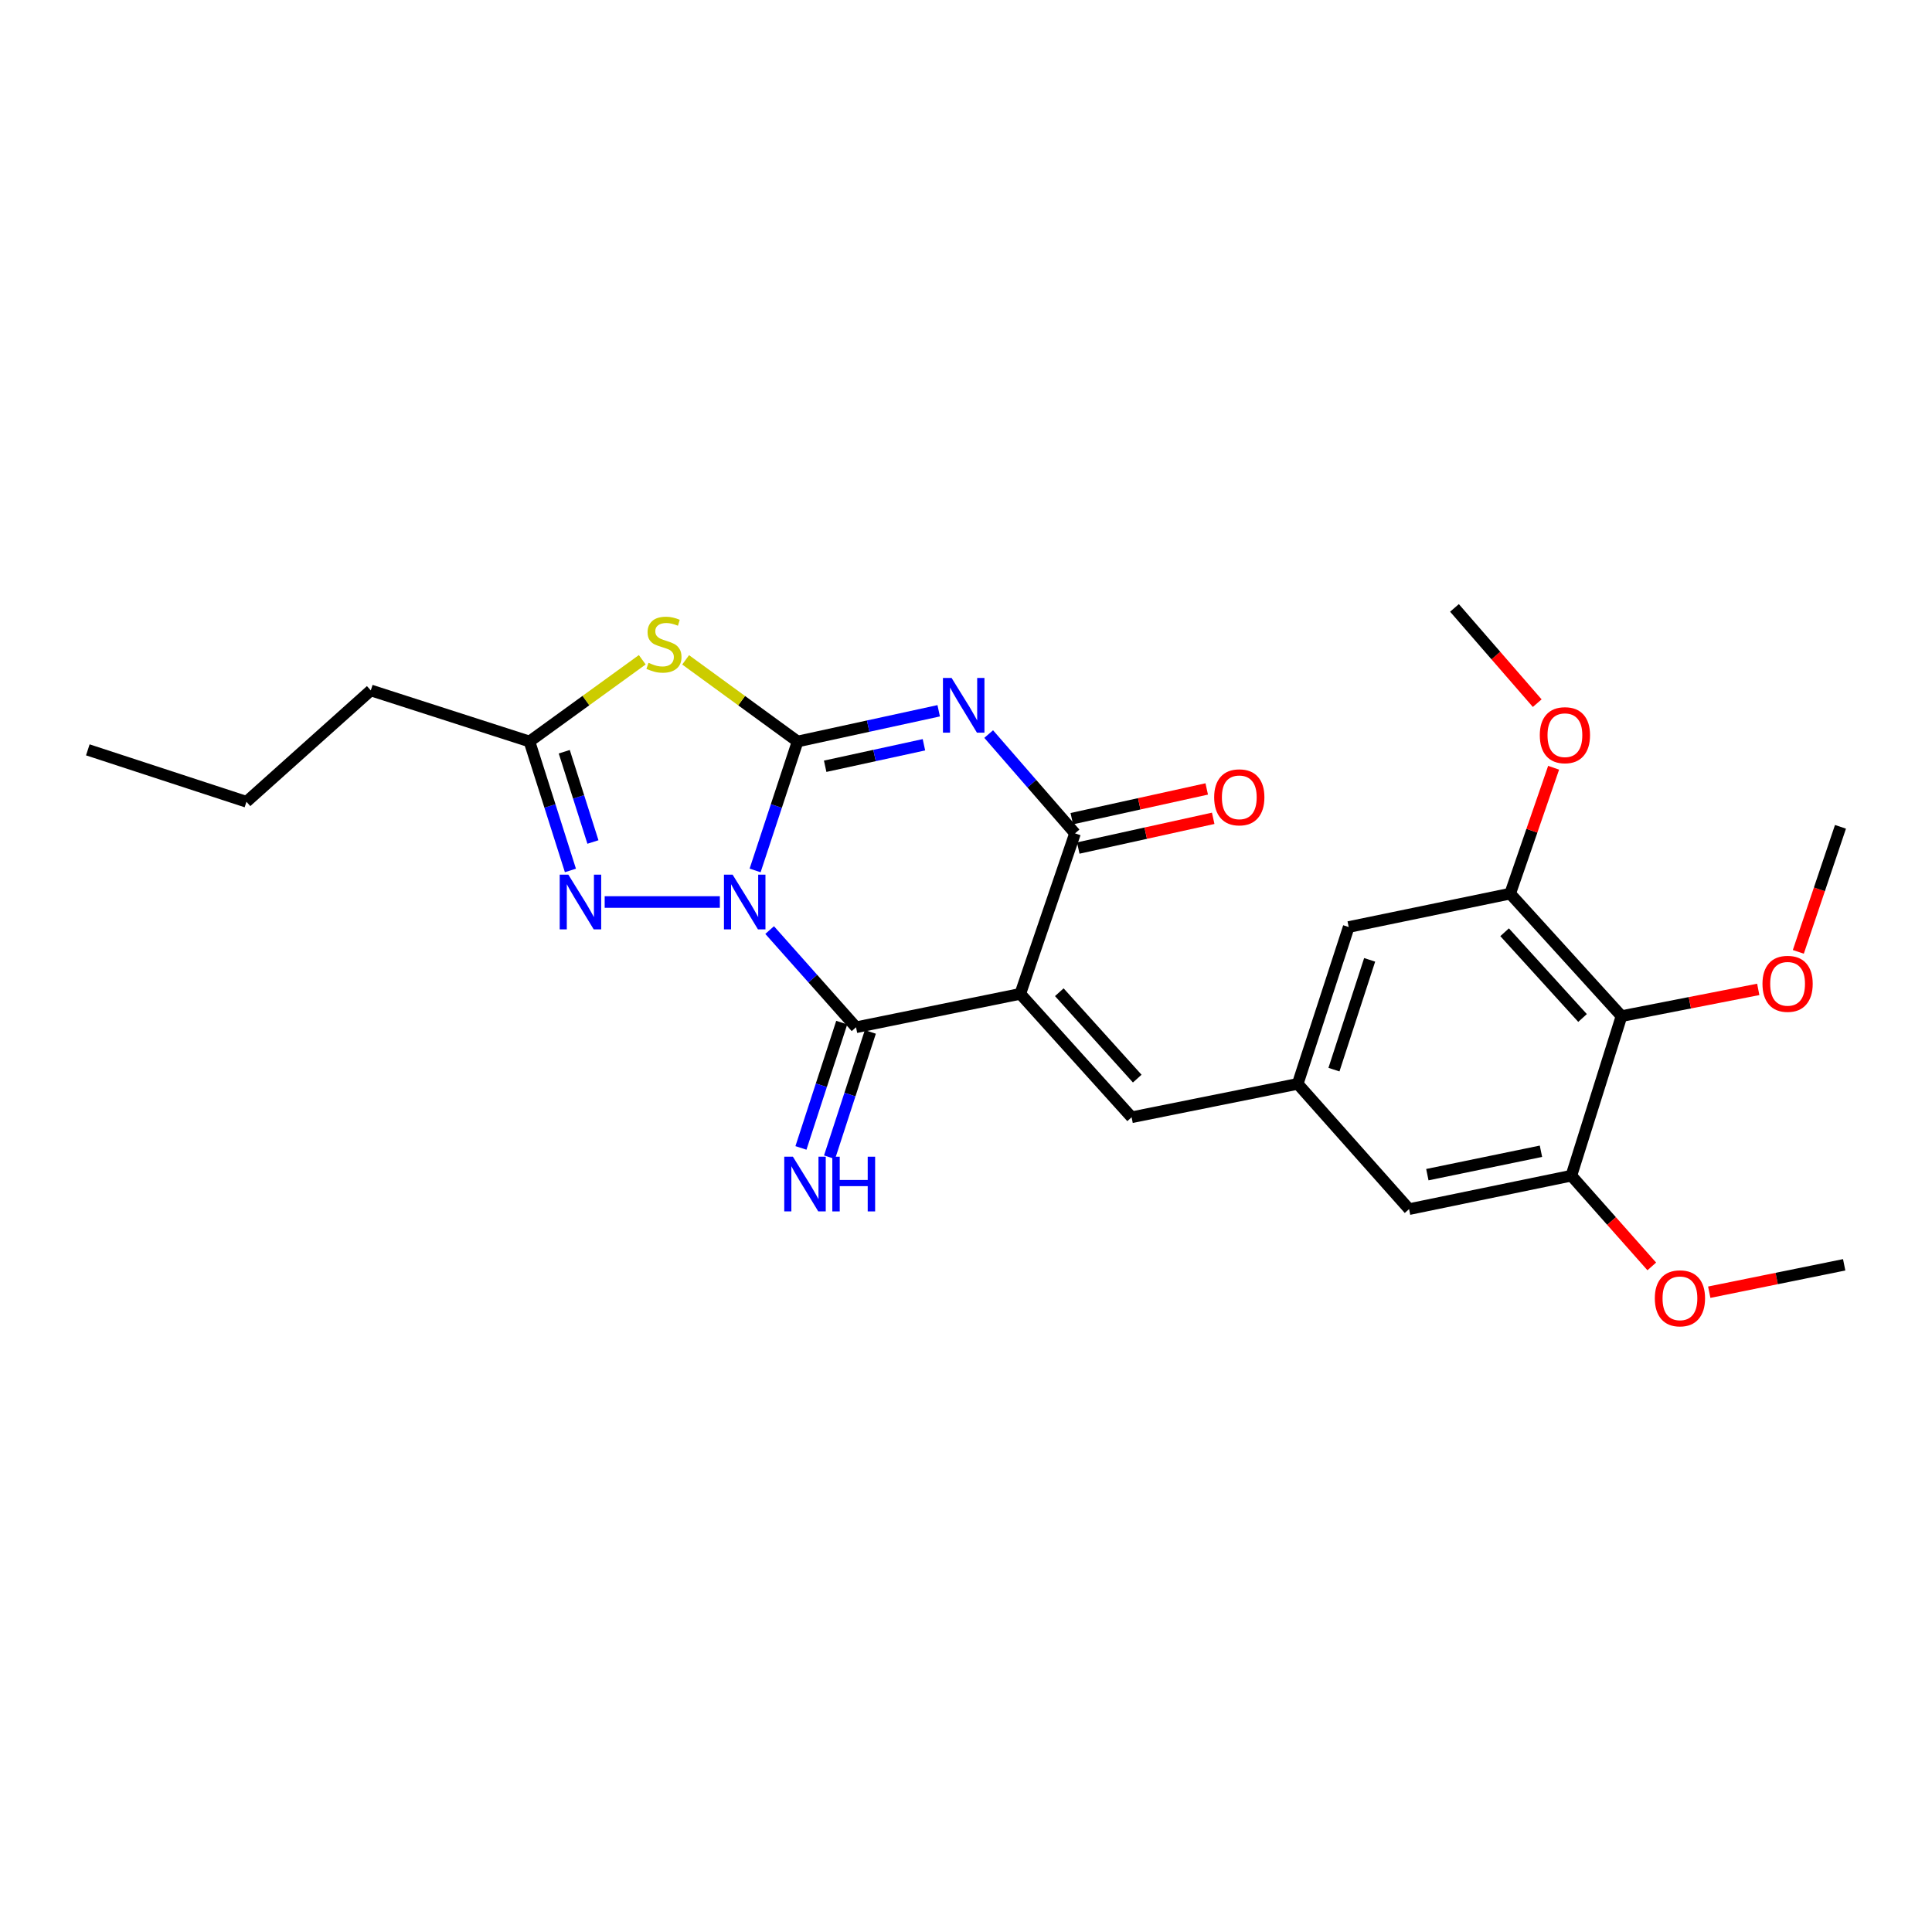 <?xml version='1.0' encoding='iso-8859-1'?>
<svg version='1.1' baseProfile='full'
              xmlns='http://www.w3.org/2000/svg'
                      xmlns:rdkit='http://www.rdkit.org/xml'
                      xmlns:xlink='http://www.w3.org/1999/xlink'
                  xml:space='preserve'
width='1000px' height='1000px' viewBox='0 0 1000 1000'>
<!-- END OF HEADER -->
<rect style='opacity:1.0;fill:#FFFFFF;stroke:none' width='1000' height='1000' x='0' y='0'> </rect>
<path class='bond-0' d='M 390.846,450.535 L 401.845,417.162' style='fill:none;fill-rule:evenodd;stroke:#0000FF;stroke-width:6px;stroke-linecap:butt;stroke-linejoin:miter;stroke-opacity:1' />
<path class='bond-0' d='M 401.845,417.162 L 412.844,383.79' style='fill:none;fill-rule:evenodd;stroke:#000000;stroke-width:6px;stroke-linecap:butt;stroke-linejoin:miter;stroke-opacity:1' />
<path class='bond-3' d='M 398.366,481.404 L 420.725,506.557' style='fill:none;fill-rule:evenodd;stroke:#0000FF;stroke-width:6px;stroke-linecap:butt;stroke-linejoin:miter;stroke-opacity:1' />
<path class='bond-3' d='M 420.725,506.557 L 443.083,531.711' style='fill:none;fill-rule:evenodd;stroke:#000000;stroke-width:6px;stroke-linecap:butt;stroke-linejoin:miter;stroke-opacity:1' />
<path class='bond-6' d='M 372.592,466.882 L 312.981,466.882' style='fill:none;fill-rule:evenodd;stroke:#0000FF;stroke-width:6px;stroke-linecap:butt;stroke-linejoin:miter;stroke-opacity:1' />
<path class='bond-1' d='M 412.844,383.79 L 449.356,375.842' style='fill:none;fill-rule:evenodd;stroke:#000000;stroke-width:6px;stroke-linecap:butt;stroke-linejoin:miter;stroke-opacity:1' />
<path class='bond-1' d='M 449.356,375.842 L 485.867,367.894' style='fill:none;fill-rule:evenodd;stroke:#0000FF;stroke-width:6px;stroke-linecap:butt;stroke-linejoin:miter;stroke-opacity:1' />
<path class='bond-1' d='M 427.108,396.615 L 452.666,391.051' style='fill:none;fill-rule:evenodd;stroke:#000000;stroke-width:6px;stroke-linecap:butt;stroke-linejoin:miter;stroke-opacity:1' />
<path class='bond-1' d='M 452.666,391.051 L 478.225,385.487' style='fill:none;fill-rule:evenodd;stroke:#0000FF;stroke-width:6px;stroke-linecap:butt;stroke-linejoin:miter;stroke-opacity:1' />
<path class='bond-5' d='M 412.844,383.79 L 383.865,362.664' style='fill:none;fill-rule:evenodd;stroke:#000000;stroke-width:6px;stroke-linecap:butt;stroke-linejoin:miter;stroke-opacity:1' />
<path class='bond-5' d='M 383.865,362.664 L 354.886,341.539' style='fill:none;fill-rule:evenodd;stroke:#CCCC00;stroke-width:6px;stroke-linecap:butt;stroke-linejoin:miter;stroke-opacity:1' />
<path class='bond-27' d='M 511.742,379.952 L 534.087,405.647' style='fill:none;fill-rule:evenodd;stroke:#0000FF;stroke-width:6px;stroke-linecap:butt;stroke-linejoin:miter;stroke-opacity:1' />
<path class='bond-27' d='M 534.087,405.647 L 556.432,431.342' style='fill:none;fill-rule:evenodd;stroke:#000000;stroke-width:6px;stroke-linecap:butt;stroke-linejoin:miter;stroke-opacity:1' />
<path class='bond-2' d='M 528.095,514.416 L 443.083,531.711' style='fill:none;fill-rule:evenodd;stroke:#000000;stroke-width:6px;stroke-linecap:butt;stroke-linejoin:miter;stroke-opacity:1' />
<path class='bond-4' d='M 528.095,514.416 L 556.432,431.342' style='fill:none;fill-rule:evenodd;stroke:#000000;stroke-width:6px;stroke-linecap:butt;stroke-linejoin:miter;stroke-opacity:1' />
<path class='bond-8' d='M 528.095,514.416 L 585.721,578.294' style='fill:none;fill-rule:evenodd;stroke:#000000;stroke-width:6px;stroke-linecap:butt;stroke-linejoin:miter;stroke-opacity:1' />
<path class='bond-8' d='M 548.296,513.572 L 588.634,558.286' style='fill:none;fill-rule:evenodd;stroke:#000000;stroke-width:6px;stroke-linecap:butt;stroke-linejoin:miter;stroke-opacity:1' />
<path class='bond-13' d='M 435.683,529.302 L 425.126,561.733' style='fill:none;fill-rule:evenodd;stroke:#000000;stroke-width:6px;stroke-linecap:butt;stroke-linejoin:miter;stroke-opacity:1' />
<path class='bond-13' d='M 425.126,561.733 L 414.569,594.163' style='fill:none;fill-rule:evenodd;stroke:#0000FF;stroke-width:6px;stroke-linecap:butt;stroke-linejoin:miter;stroke-opacity:1' />
<path class='bond-13' d='M 450.484,534.12 L 439.927,566.55' style='fill:none;fill-rule:evenodd;stroke:#000000;stroke-width:6px;stroke-linecap:butt;stroke-linejoin:miter;stroke-opacity:1' />
<path class='bond-13' d='M 439.927,566.55 L 429.37,598.981' style='fill:none;fill-rule:evenodd;stroke:#0000FF;stroke-width:6px;stroke-linecap:butt;stroke-linejoin:miter;stroke-opacity:1' />
<path class='bond-16' d='M 558.107,438.942 L 593.029,431.249' style='fill:none;fill-rule:evenodd;stroke:#000000;stroke-width:6px;stroke-linecap:butt;stroke-linejoin:miter;stroke-opacity:1' />
<path class='bond-16' d='M 593.029,431.249 L 627.95,423.555' style='fill:none;fill-rule:evenodd;stroke:#FF0000;stroke-width:6px;stroke-linecap:butt;stroke-linejoin:miter;stroke-opacity:1' />
<path class='bond-16' d='M 554.758,423.741 L 589.68,416.048' style='fill:none;fill-rule:evenodd;stroke:#000000;stroke-width:6px;stroke-linecap:butt;stroke-linejoin:miter;stroke-opacity:1' />
<path class='bond-16' d='M 589.68,416.048 L 624.602,408.355' style='fill:none;fill-rule:evenodd;stroke:#FF0000;stroke-width:6px;stroke-linecap:butt;stroke-linejoin:miter;stroke-opacity:1' />
<path class='bond-26' d='M 332.436,341.493 L 303.241,362.642' style='fill:none;fill-rule:evenodd;stroke:#CCCC00;stroke-width:6px;stroke-linecap:butt;stroke-linejoin:miter;stroke-opacity:1' />
<path class='bond-26' d='M 303.241,362.642 L 274.046,383.79' style='fill:none;fill-rule:evenodd;stroke:#000000;stroke-width:6px;stroke-linecap:butt;stroke-linejoin:miter;stroke-opacity:1' />
<path class='bond-7' d='M 295.248,450.542 L 284.647,417.166' style='fill:none;fill-rule:evenodd;stroke:#0000FF;stroke-width:6px;stroke-linecap:butt;stroke-linejoin:miter;stroke-opacity:1' />
<path class='bond-7' d='M 284.647,417.166 L 274.046,383.79' style='fill:none;fill-rule:evenodd;stroke:#000000;stroke-width:6px;stroke-linecap:butt;stroke-linejoin:miter;stroke-opacity:1' />
<path class='bond-7' d='M 306.902,435.818 L 299.482,412.454' style='fill:none;fill-rule:evenodd;stroke:#0000FF;stroke-width:6px;stroke-linecap:butt;stroke-linejoin:miter;stroke-opacity:1' />
<path class='bond-7' d='M 299.482,412.454 L 292.061,389.091' style='fill:none;fill-rule:evenodd;stroke:#000000;stroke-width:6px;stroke-linecap:butt;stroke-linejoin:miter;stroke-opacity:1' />
<path class='bond-20' d='M 274.046,383.79 L 191.923,357.355' style='fill:none;fill-rule:evenodd;stroke:#000000;stroke-width:6px;stroke-linecap:butt;stroke-linejoin:miter;stroke-opacity:1' />
<path class='bond-12' d='M 585.721,578.294 L 671.692,561.008' style='fill:none;fill-rule:evenodd;stroke:#000000;stroke-width:6px;stroke-linecap:butt;stroke-linejoin:miter;stroke-opacity:1' />
<path class='bond-9' d='M 839.286,525.943 L 781.66,462.55' style='fill:none;fill-rule:evenodd;stroke:#000000;stroke-width:6px;stroke-linecap:butt;stroke-linejoin:miter;stroke-opacity:1' />
<path class='bond-9' d='M 819.124,526.904 L 778.786,482.529' style='fill:none;fill-rule:evenodd;stroke:#000000;stroke-width:6px;stroke-linecap:butt;stroke-linejoin:miter;stroke-opacity:1' />
<path class='bond-17' d='M 839.286,525.943 L 874.676,519.027' style='fill:none;fill-rule:evenodd;stroke:#000000;stroke-width:6px;stroke-linecap:butt;stroke-linejoin:miter;stroke-opacity:1' />
<path class='bond-17' d='M 874.676,519.027 L 910.067,512.11' style='fill:none;fill-rule:evenodd;stroke:#FF0000;stroke-width:6px;stroke-linecap:butt;stroke-linejoin:miter;stroke-opacity:1' />
<path class='bond-28' d='M 839.286,525.943 L 813.335,608.534' style='fill:none;fill-rule:evenodd;stroke:#000000;stroke-width:6px;stroke-linecap:butt;stroke-linejoin:miter;stroke-opacity:1' />
<path class='bond-10' d='M 781.66,462.55 L 698.084,479.827' style='fill:none;fill-rule:evenodd;stroke:#000000;stroke-width:6px;stroke-linecap:butt;stroke-linejoin:miter;stroke-opacity:1' />
<path class='bond-18' d='M 781.66,462.55 L 792.906,429.967' style='fill:none;fill-rule:evenodd;stroke:#000000;stroke-width:6px;stroke-linecap:butt;stroke-linejoin:miter;stroke-opacity:1' />
<path class='bond-18' d='M 792.906,429.967 L 804.153,397.384' style='fill:none;fill-rule:evenodd;stroke:#FF0000;stroke-width:6px;stroke-linecap:butt;stroke-linejoin:miter;stroke-opacity:1' />
<path class='bond-11' d='M 813.335,608.534 L 729.335,625.845' style='fill:none;fill-rule:evenodd;stroke:#000000;stroke-width:6px;stroke-linecap:butt;stroke-linejoin:miter;stroke-opacity:1' />
<path class='bond-11' d='M 797.593,595.886 L 738.793,608.004' style='fill:none;fill-rule:evenodd;stroke:#000000;stroke-width:6px;stroke-linecap:butt;stroke-linejoin:miter;stroke-opacity:1' />
<path class='bond-19' d='M 813.335,608.534 L 834.148,632.011' style='fill:none;fill-rule:evenodd;stroke:#000000;stroke-width:6px;stroke-linecap:butt;stroke-linejoin:miter;stroke-opacity:1' />
<path class='bond-19' d='M 834.148,632.011 L 854.961,655.489' style='fill:none;fill-rule:evenodd;stroke:#FF0000;stroke-width:6px;stroke-linecap:butt;stroke-linejoin:miter;stroke-opacity:1' />
<path class='bond-14' d='M 671.692,561.008 L 729.335,625.845' style='fill:none;fill-rule:evenodd;stroke:#000000;stroke-width:6px;stroke-linecap:butt;stroke-linejoin:miter;stroke-opacity:1' />
<path class='bond-15' d='M 671.692,561.008 L 698.084,479.827' style='fill:none;fill-rule:evenodd;stroke:#000000;stroke-width:6px;stroke-linecap:butt;stroke-linejoin:miter;stroke-opacity:1' />
<path class='bond-15' d='M 690.453,553.643 L 708.928,496.816' style='fill:none;fill-rule:evenodd;stroke:#000000;stroke-width:6px;stroke-linecap:butt;stroke-linejoin:miter;stroke-opacity:1' />
<path class='bond-21' d='M 930.807,492.68 L 941.716,460.32' style='fill:none;fill-rule:evenodd;stroke:#FF0000;stroke-width:6px;stroke-linecap:butt;stroke-linejoin:miter;stroke-opacity:1' />
<path class='bond-21' d='M 941.716,460.32 L 952.626,427.961' style='fill:none;fill-rule:evenodd;stroke:#000000;stroke-width:6px;stroke-linecap:butt;stroke-linejoin:miter;stroke-opacity:1' />
<path class='bond-22' d='M 795.664,363.953 L 774.251,339.304' style='fill:none;fill-rule:evenodd;stroke:#FF0000;stroke-width:6px;stroke-linecap:butt;stroke-linejoin:miter;stroke-opacity:1' />
<path class='bond-22' d='M 774.251,339.304 L 752.838,314.655' style='fill:none;fill-rule:evenodd;stroke:#000000;stroke-width:6px;stroke-linecap:butt;stroke-linejoin:miter;stroke-opacity:1' />
<path class='bond-23' d='M 884.703,668.846 L 919.624,661.752' style='fill:none;fill-rule:evenodd;stroke:#FF0000;stroke-width:6px;stroke-linecap:butt;stroke-linejoin:miter;stroke-opacity:1' />
<path class='bond-23' d='M 919.624,661.752 L 954.545,654.658' style='fill:none;fill-rule:evenodd;stroke:#000000;stroke-width:6px;stroke-linecap:butt;stroke-linejoin:miter;stroke-opacity:1' />
<path class='bond-24' d='M 191.923,357.355 L 127.561,414.998' style='fill:none;fill-rule:evenodd;stroke:#000000;stroke-width:6px;stroke-linecap:butt;stroke-linejoin:miter;stroke-opacity:1' />
<path class='bond-25' d='M 127.561,414.998 L 45.455,388.122' style='fill:none;fill-rule:evenodd;stroke:#000000;stroke-width:6px;stroke-linecap:butt;stroke-linejoin:miter;stroke-opacity:1' />
<path  class='atom-0' d='M 379.198 452.722
L 388.478 467.722
Q 389.398 469.202, 390.878 471.882
Q 392.358 474.562, 392.438 474.722
L 392.438 452.722
L 396.198 452.722
L 396.198 481.042
L 392.318 481.042
L 382.358 464.642
Q 381.198 462.722, 379.958 460.522
Q 378.758 458.322, 378.398 457.642
L 378.398 481.042
L 374.718 481.042
L 374.718 452.722
L 379.198 452.722
' fill='#0000FF'/>
<path  class='atom-2' d='M 492.547 350.917
L 501.827 365.917
Q 502.747 367.397, 504.227 370.077
Q 505.707 372.757, 505.787 372.917
L 505.787 350.917
L 509.547 350.917
L 509.547 379.237
L 505.667 379.237
L 495.707 362.837
Q 494.547 360.917, 493.307 358.717
Q 492.107 356.517, 491.747 355.837
L 491.747 379.237
L 488.067 379.237
L 488.067 350.917
L 492.547 350.917
' fill='#0000FF'/>
<path  class='atom-6' d='M 335.665 343.079
Q 335.985 343.199, 337.305 343.759
Q 338.625 344.319, 340.065 344.679
Q 341.545 344.999, 342.985 344.999
Q 345.665 344.999, 347.225 343.719
Q 348.785 342.399, 348.785 340.119
Q 348.785 338.559, 347.985 337.599
Q 347.225 336.639, 346.025 336.119
Q 344.825 335.599, 342.825 334.999
Q 340.305 334.239, 338.785 333.519
Q 337.305 332.799, 336.225 331.279
Q 335.185 329.759, 335.185 327.199
Q 335.185 323.639, 337.585 321.439
Q 340.025 319.239, 344.825 319.239
Q 348.105 319.239, 351.825 320.799
L 350.905 323.879
Q 347.505 322.479, 344.945 322.479
Q 342.185 322.479, 340.665 323.639
Q 339.145 324.759, 339.185 326.719
Q 339.185 328.239, 339.945 329.159
Q 340.745 330.079, 341.865 330.599
Q 343.025 331.119, 344.945 331.719
Q 347.505 332.519, 349.025 333.319
Q 350.545 334.119, 351.625 335.759
Q 352.745 337.359, 352.745 340.119
Q 352.745 344.039, 350.105 346.159
Q 347.505 348.239, 343.145 348.239
Q 340.625 348.239, 338.705 347.679
Q 336.825 347.159, 334.585 346.239
L 335.665 343.079
' fill='#CCCC00'/>
<path  class='atom-7' d='M 294.178 452.722
L 303.458 467.722
Q 304.378 469.202, 305.858 471.882
Q 307.338 474.562, 307.418 474.722
L 307.418 452.722
L 311.178 452.722
L 311.178 481.042
L 307.298 481.042
L 297.338 464.642
Q 296.178 462.722, 294.938 460.522
Q 293.738 458.322, 293.378 457.642
L 293.378 481.042
L 289.698 481.042
L 289.698 452.722
L 294.178 452.722
' fill='#0000FF'/>
<path  class='atom-14' d='M 410.406 598.706
L 419.686 613.706
Q 420.606 615.186, 422.086 617.866
Q 423.566 620.546, 423.646 620.706
L 423.646 598.706
L 427.406 598.706
L 427.406 627.026
L 423.526 627.026
L 413.566 610.626
Q 412.406 608.706, 411.166 606.506
Q 409.966 604.306, 409.606 603.626
L 409.606 627.026
L 405.926 627.026
L 405.926 598.706
L 410.406 598.706
' fill='#0000FF'/>
<path  class='atom-14' d='M 430.806 598.706
L 434.646 598.706
L 434.646 610.746
L 449.126 610.746
L 449.126 598.706
L 452.966 598.706
L 452.966 627.026
L 449.126 627.026
L 449.126 613.946
L 434.646 613.946
L 434.646 627.026
L 430.806 627.026
L 430.806 598.706
' fill='#0000FF'/>
<path  class='atom-17' d='M 628.453 412.692
Q 628.453 405.892, 631.813 402.092
Q 635.173 398.292, 641.453 398.292
Q 647.733 398.292, 651.093 402.092
Q 654.453 405.892, 654.453 412.692
Q 654.453 419.572, 651.053 423.492
Q 647.653 427.372, 641.453 427.372
Q 635.213 427.372, 631.813 423.492
Q 628.453 419.612, 628.453 412.692
M 641.453 424.172
Q 645.773 424.172, 648.093 421.292
Q 650.453 418.372, 650.453 412.692
Q 650.453 407.132, 648.093 404.332
Q 645.773 401.492, 641.453 401.492
Q 637.133 401.492, 634.773 404.292
Q 632.453 407.092, 632.453 412.692
Q 632.453 418.412, 634.773 421.292
Q 637.133 424.172, 641.453 424.172
' fill='#FF0000'/>
<path  class='atom-18' d='M 912.257 509.221
Q 912.257 502.421, 915.617 498.621
Q 918.977 494.821, 925.257 494.821
Q 931.537 494.821, 934.897 498.621
Q 938.257 502.421, 938.257 509.221
Q 938.257 516.101, 934.857 520.021
Q 931.457 523.901, 925.257 523.901
Q 919.017 523.901, 915.617 520.021
Q 912.257 516.141, 912.257 509.221
M 925.257 520.701
Q 929.577 520.701, 931.897 517.821
Q 934.257 514.901, 934.257 509.221
Q 934.257 503.661, 931.897 500.861
Q 929.577 498.021, 925.257 498.021
Q 920.937 498.021, 918.577 500.821
Q 916.257 503.621, 916.257 509.221
Q 916.257 514.941, 918.577 517.821
Q 920.937 520.701, 925.257 520.701
' fill='#FF0000'/>
<path  class='atom-19' d='M 796.997 380.532
Q 796.997 373.732, 800.357 369.932
Q 803.717 366.132, 809.997 366.132
Q 816.277 366.132, 819.637 369.932
Q 822.997 373.732, 822.997 380.532
Q 822.997 387.412, 819.597 391.332
Q 816.197 395.212, 809.997 395.212
Q 803.757 395.212, 800.357 391.332
Q 796.997 387.452, 796.997 380.532
M 809.997 392.012
Q 814.317 392.012, 816.637 389.132
Q 818.997 386.212, 818.997 380.532
Q 818.997 374.972, 816.637 372.172
Q 814.317 369.332, 809.997 369.332
Q 805.677 369.332, 803.317 372.132
Q 800.997 374.932, 800.997 380.532
Q 800.997 386.252, 803.317 389.132
Q 805.677 392.012, 809.997 392.012
' fill='#FF0000'/>
<path  class='atom-20' d='M 856.534 672.007
Q 856.534 665.207, 859.894 661.407
Q 863.254 657.607, 869.534 657.607
Q 875.814 657.607, 879.174 661.407
Q 882.534 665.207, 882.534 672.007
Q 882.534 678.887, 879.134 682.807
Q 875.734 686.687, 869.534 686.687
Q 863.294 686.687, 859.894 682.807
Q 856.534 678.927, 856.534 672.007
M 869.534 683.487
Q 873.854 683.487, 876.174 680.607
Q 878.534 677.687, 878.534 672.007
Q 878.534 666.447, 876.174 663.647
Q 873.854 660.807, 869.534 660.807
Q 865.214 660.807, 862.854 663.607
Q 860.534 666.407, 860.534 672.007
Q 860.534 677.727, 862.854 680.607
Q 865.214 683.487, 869.534 683.487
' fill='#FF0000'/>
</svg>

